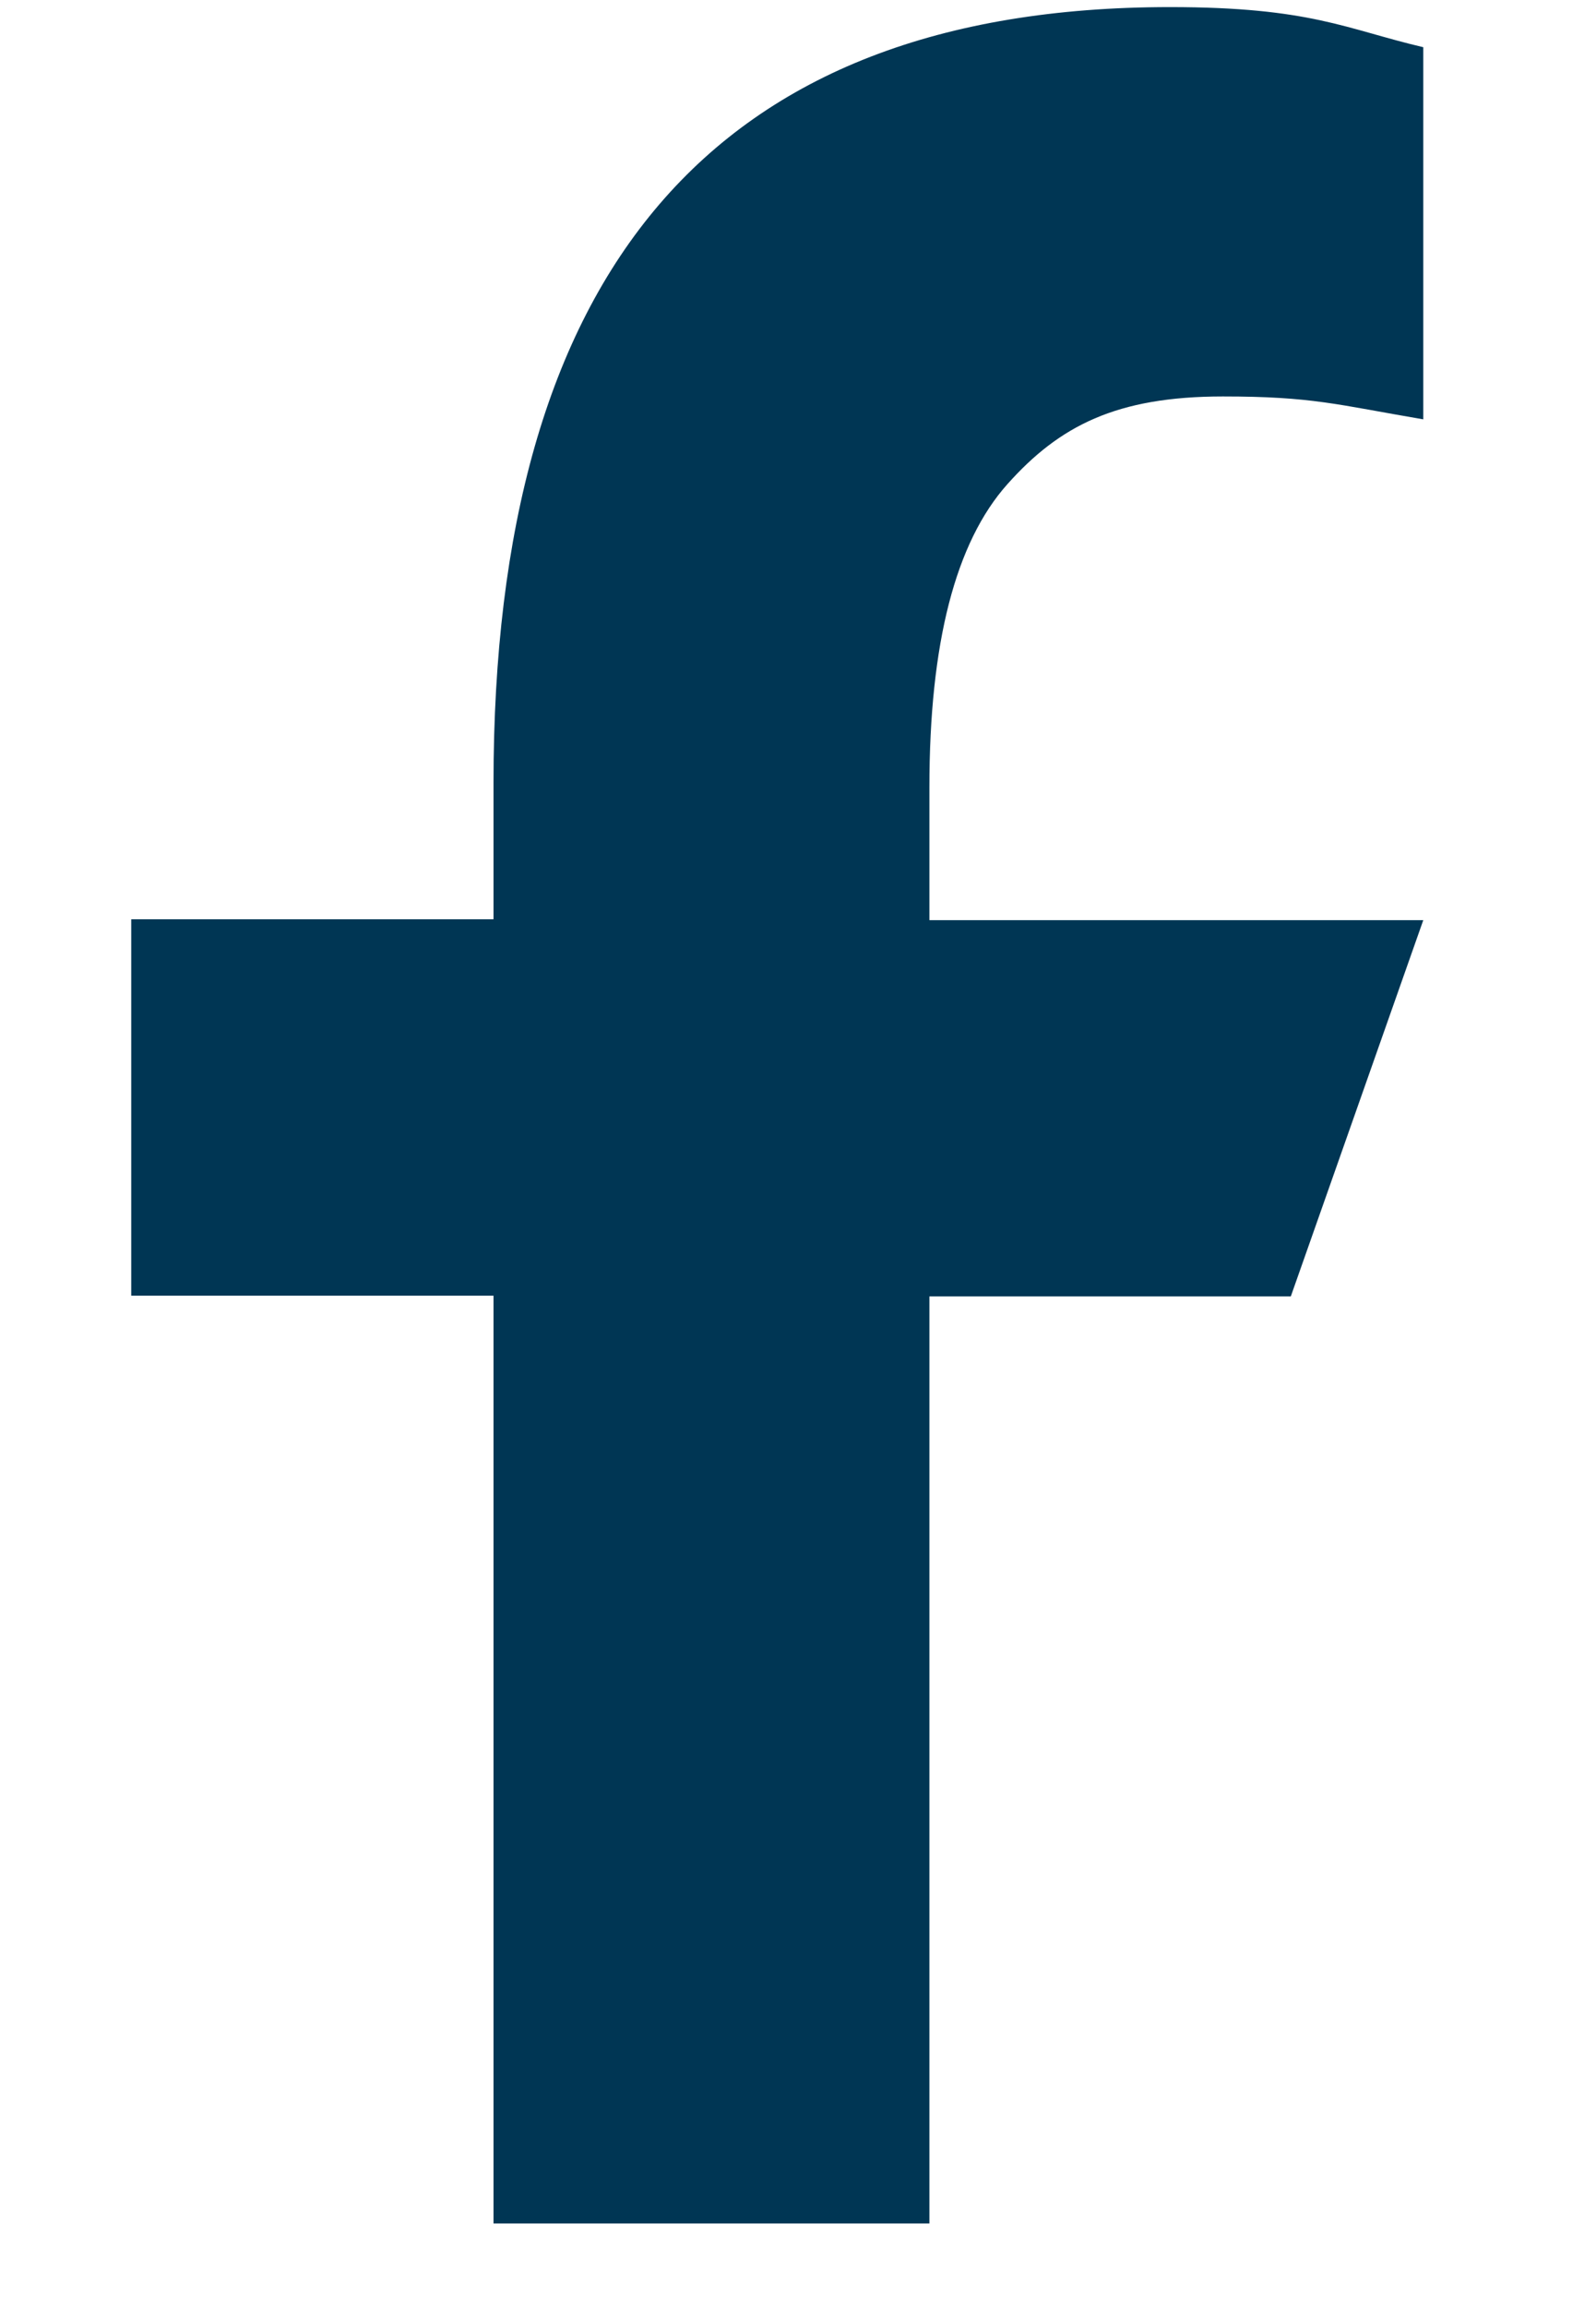 <svg width="9" height="13" viewBox="0 0 9 13" fill="none" xmlns="http://www.w3.org/2000/svg">
<path d="M5.241 7.301V12.529H2.783V7.301H0.74V5.18H2.783V4.409C2.783 1.545 4.007 0.04 6.598 0.04C7.392 0.04 7.591 0.164 8.026 0.266V2.363C7.539 2.28 7.401 2.234 6.896 2.234C6.295 2.234 5.974 2.4 5.681 2.728C5.388 3.056 5.241 3.624 5.241 4.437V5.185H8.026L7.279 7.305H5.241V7.301Z" fill="#003654"/>
</svg>
